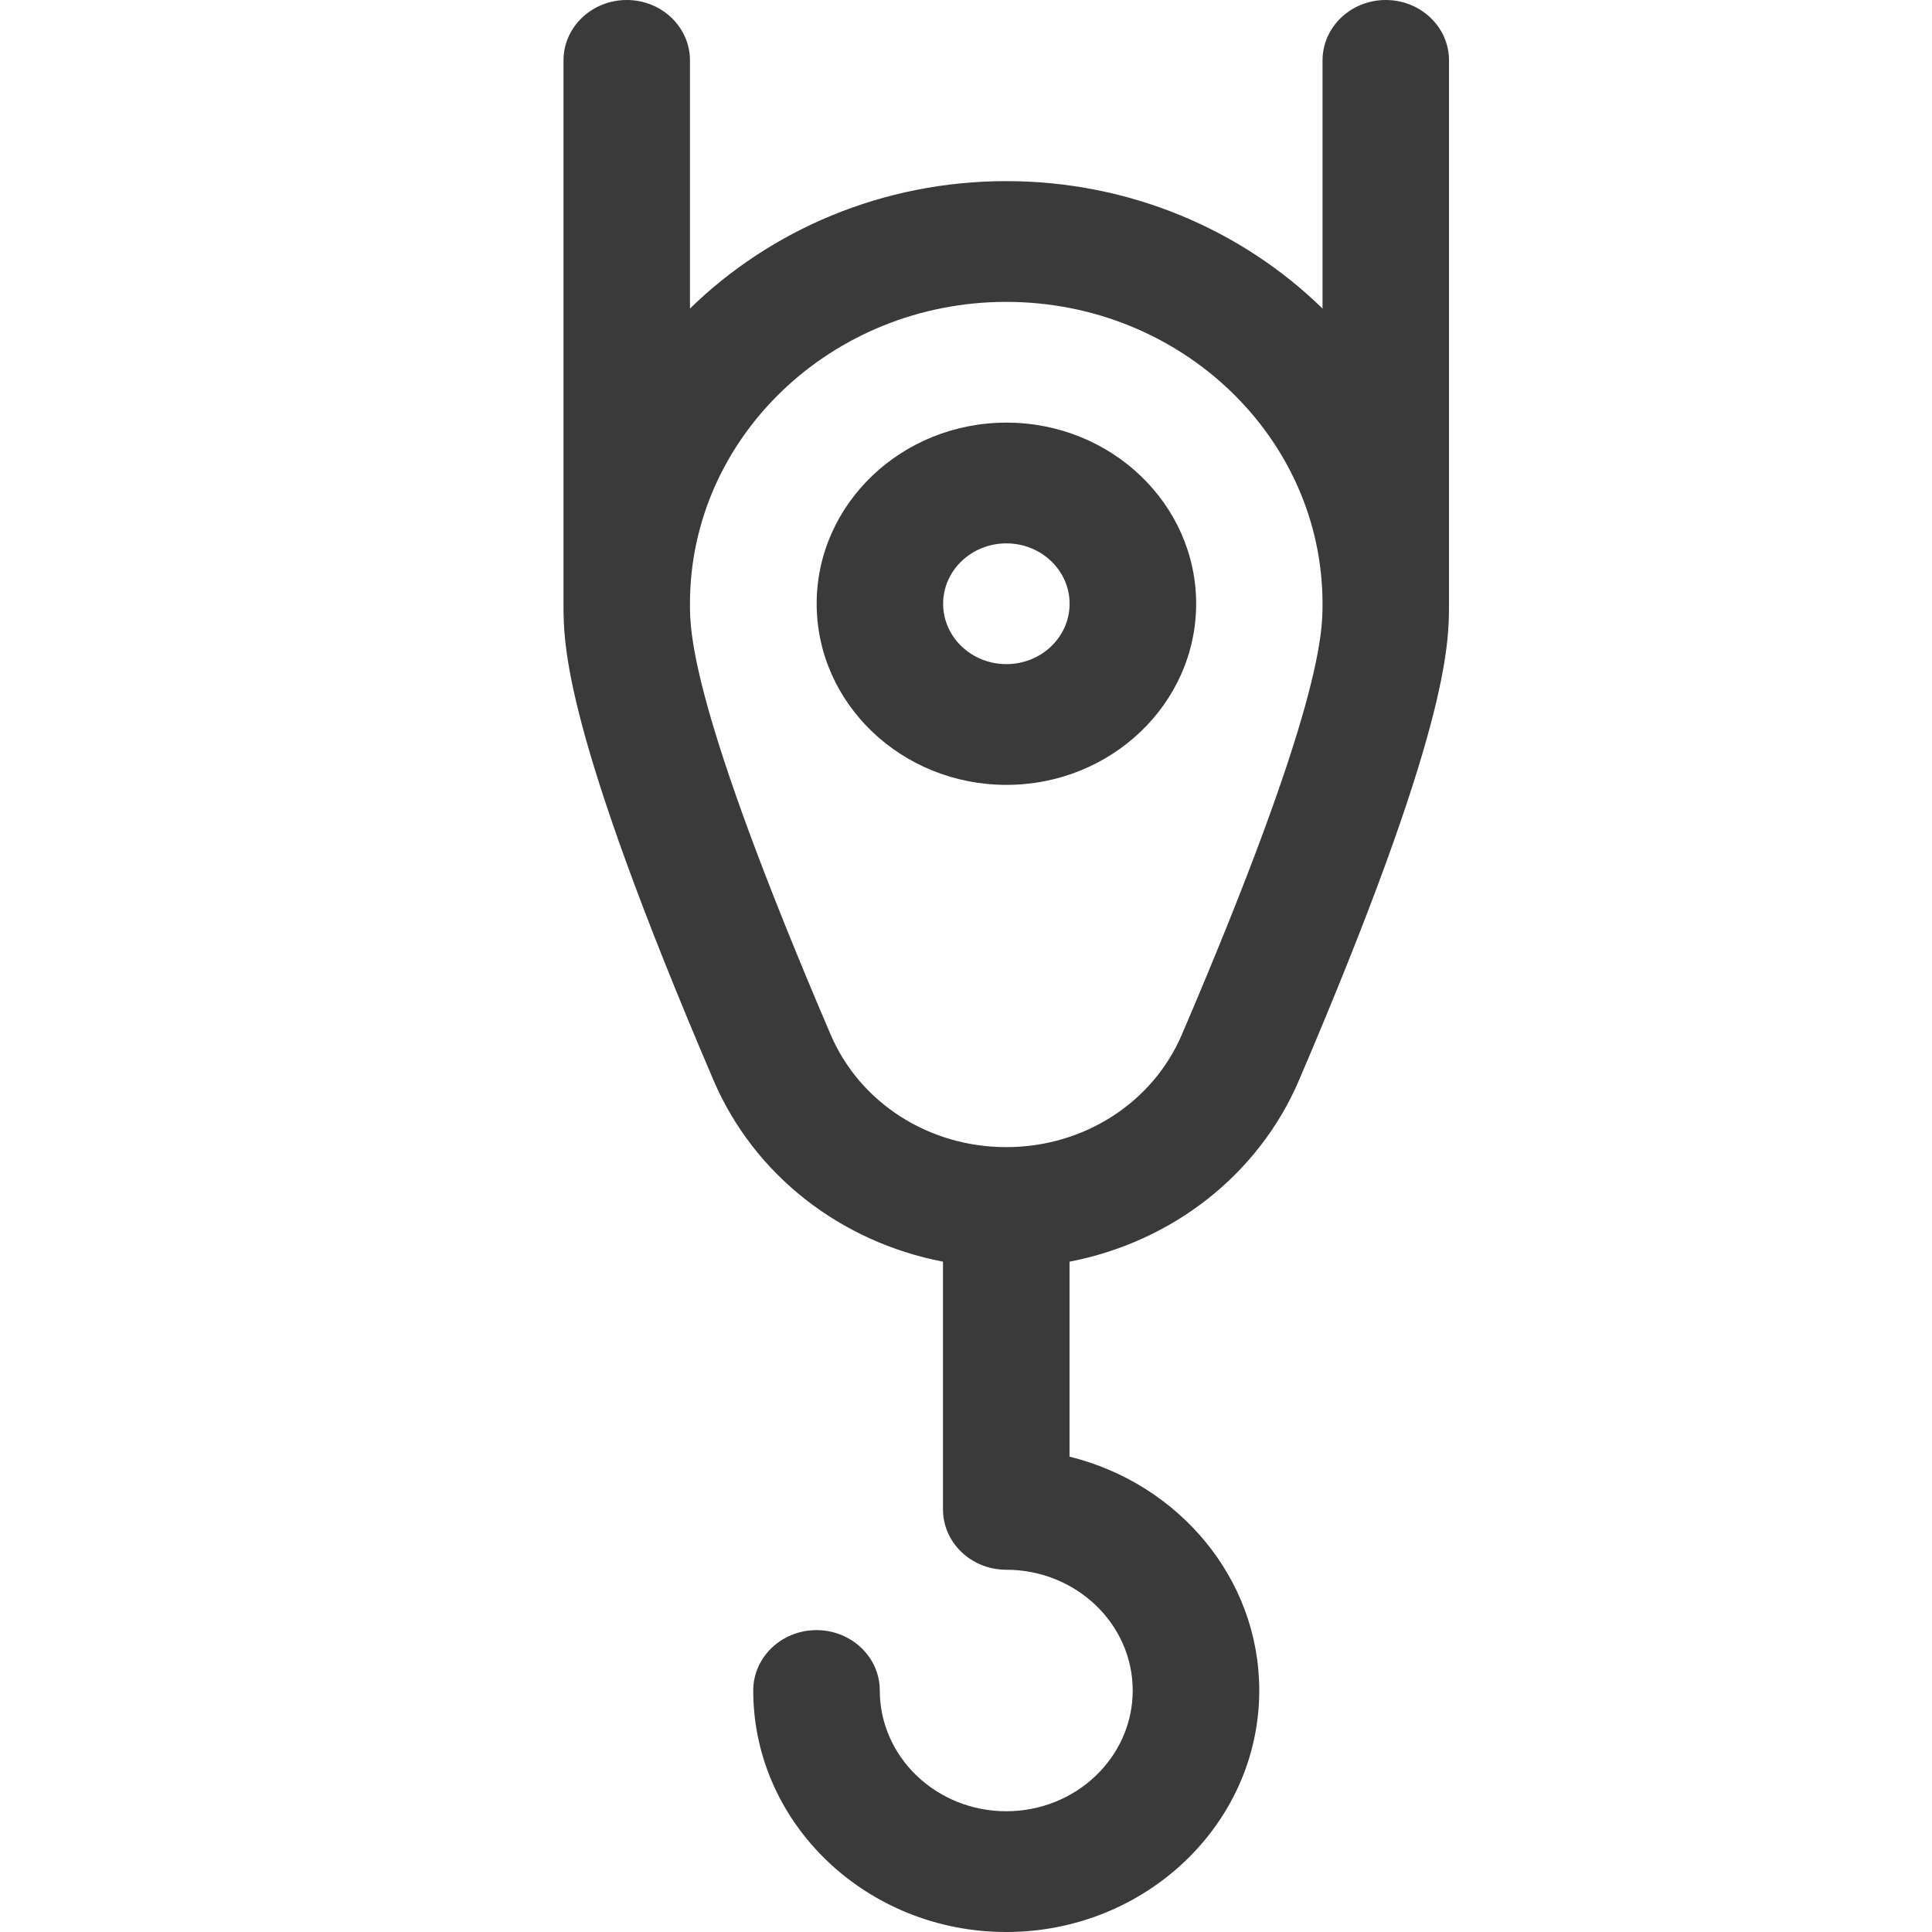 <svg width="24" height="24" viewBox="0 0 24 24" fill="none" xmlns="http://www.w3.org/2000/svg">
<path d="M17.214 0C16.781 0 16.429 0.336 16.429 0.75V3.833C15.43 2.858 14.038 2.25 12.5 2.25C10.962 2.25 9.57 2.858 8.571 3.833V0.75C8.571 0.336 8.219 0 7.786 0C7.352 0 7 0.336 7 0.75V7.5C7 8.008 7 9.065 8.863 13.418C9.368 14.598 10.443 15.428 11.714 15.673V18.75C11.714 19.164 12.066 19.5 12.5 19.5C13.367 19.5 14.071 20.173 14.071 21C14.071 21.827 13.367 22.5 12.5 22.5C11.633 22.5 10.929 21.827 10.929 21C10.929 20.586 10.577 20.25 10.143 20.25C9.709 20.25 9.357 20.586 9.357 21C9.357 22.654 10.767 24 12.5 24C14.233 24 15.643 22.654 15.643 21C15.643 19.605 14.64 18.429 13.286 18.095V15.673C14.557 15.428 15.632 14.598 16.137 13.418C18 9.065 18 8.008 18 7.5V0.75C18 0.336 17.648 0 17.214 0ZM14.682 12.851C14.318 13.701 13.462 14.25 12.5 14.25C11.538 14.25 10.682 13.701 10.318 12.851C8.571 8.771 8.571 7.847 8.571 7.5C8.571 5.432 10.334 3.75 12.5 3.75C14.666 3.75 16.429 5.432 16.429 7.5C16.429 7.847 16.429 8.771 14.682 12.851Z" fill="#3A3A3A"/>
<path d="M12.502 5.25C11.202 5.25 10.145 6.259 10.145 7.5C10.145 8.741 11.202 9.75 12.502 9.75C13.802 9.75 14.859 8.741 14.859 7.5C14.859 6.259 13.802 5.25 12.502 5.25ZM12.502 8.25C12.068 8.25 11.716 7.914 11.716 7.5C11.716 7.086 12.068 6.75 12.502 6.75C12.935 6.75 13.287 7.086 13.287 7.5C13.287 7.914 12.935 8.25 12.502 8.25Z" fill="#3A3A3A"/>
</svg>
